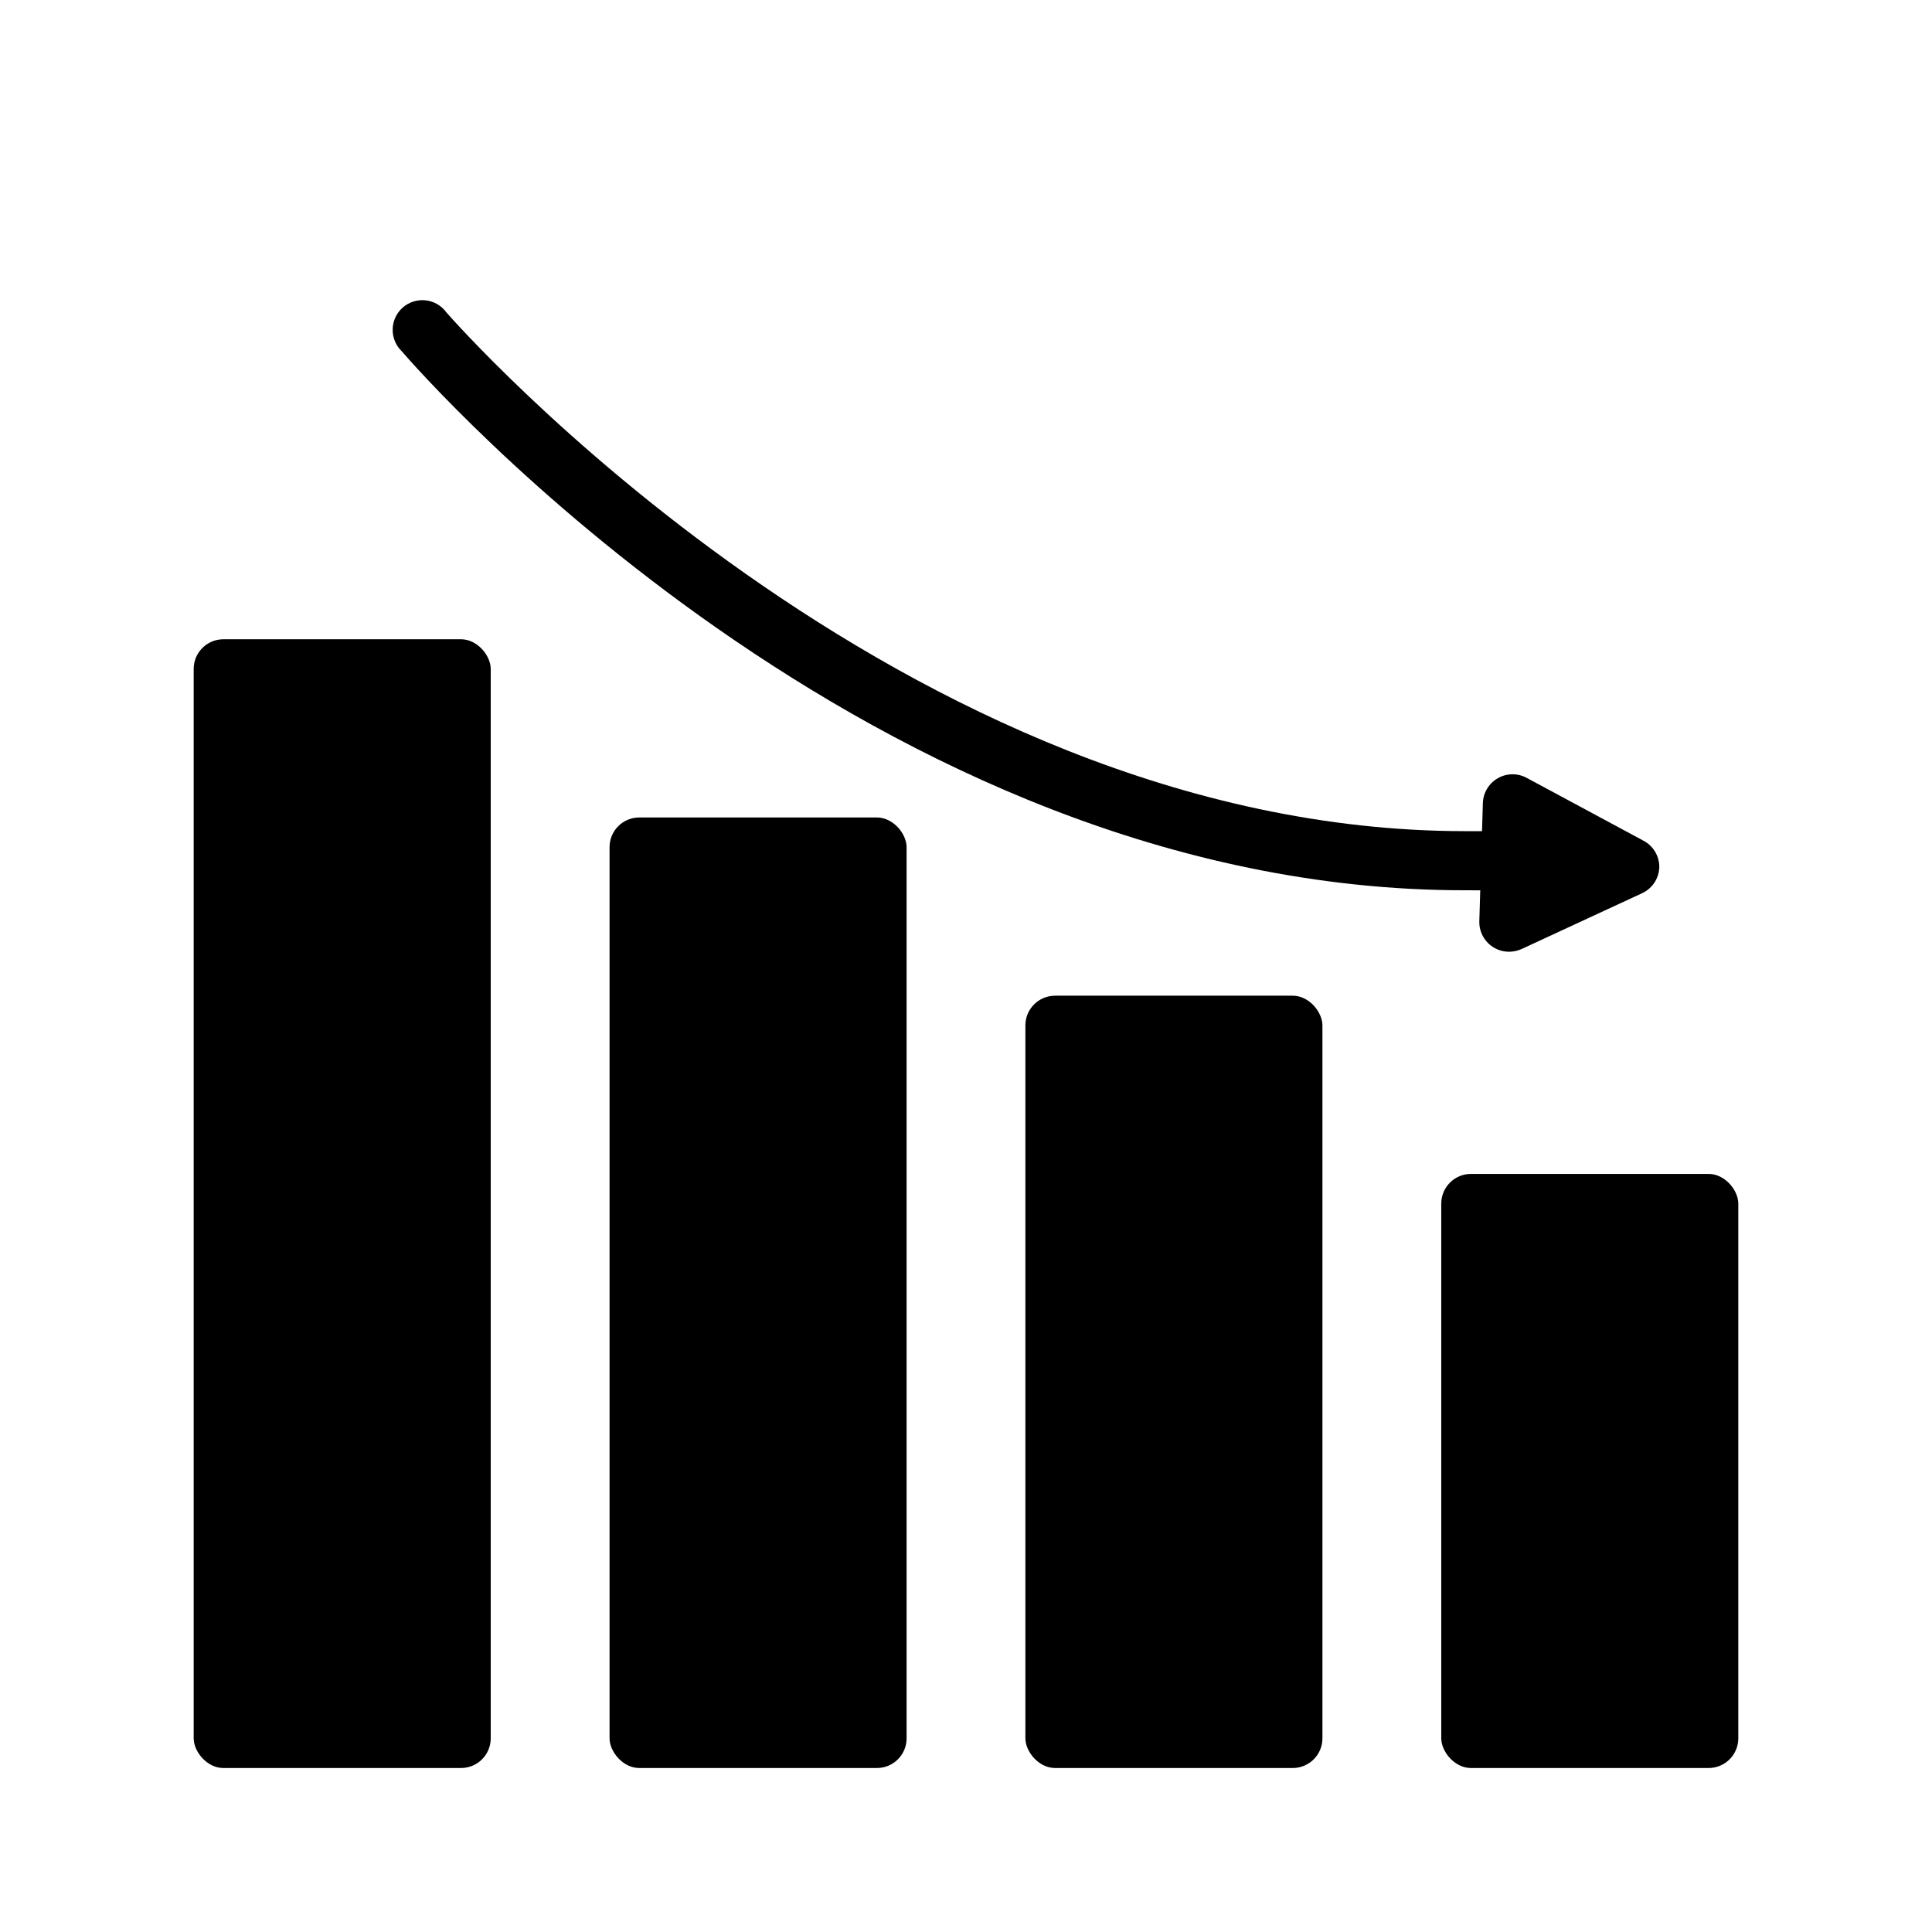 <?xml version="1.0" encoding="UTF-8"?>
<!-- Uploaded to: SVG Repo, www.svgrepo.com, Generator: SVG Repo Mixer Tools -->
<svg fill="#000000" width="800px" height="800px" version="1.1" viewBox="144 144 512 512" xmlns="http://www.w3.org/2000/svg">
 <g>
  <path d="m533.82 455.1h62.977c4.348 0 7.871 4.348 7.871 7.871v141.7c0 4.348-3.523 7.871-7.871 7.871h-62.977c-4.348 0-7.871-4.348-7.871-7.871v-141.7c0-4.348 3.523-7.871 7.871-7.871z"/>
  <path d="m423.61 407.87h62.977c4.348 0 7.871 4.348 7.871 7.871v188.93c0 4.348-3.523 7.871-7.871 7.871h-62.977c-4.348 0-7.871-4.348-7.871-7.871v-188.93c0-4.348 3.523-7.871 7.871-7.871z"/>
  <path d="m313.41 360.64h62.977c4.348 0 7.871 4.348 7.871 7.871v236.16c0 4.348-3.523 7.871-7.871 7.871h-62.977c-4.348 0-7.871-4.348-7.871-7.871v-236.16c0-4.348 3.523-7.871 7.871-7.871z"/>
  <path d="m203.2 313.41h62.977c4.348 0 7.871 4.348 7.871 7.871v283.39c0 4.348-3.523 7.871-7.871 7.871h-62.977c-4.348 0-7.871-4.348-7.871-7.871v-283.39c0-4.348 3.523-7.871 7.871-7.871z"/>
  <path d="m532.09 379.93c-156.89 0-276.54-136.97-281.66-142.88-1.578-1.539-2.438-3.672-2.367-5.879 0.066-2.203 1.059-4.281 2.731-5.719s3.871-2.109 6.062-1.852c2.191 0.258 4.172 1.426 5.461 3.215 1.258 1.418 120.21 137.45 270.01 137.45h9.367c2.086 0 4.09 0.832 5.566 2.309 1.477 1.477 2.305 3.477 2.305 5.566 0 2.086-0.828 4.09-2.305 5.566-1.477 1.477-3.481 2.305-5.566 2.305-2.836-0.078-6.219-0.078-9.605-0.078z"/>
  <path d="m579.8 366.94-31.016-16.691c-2.438-1.406-5.438-1.406-7.875 0-2.371 1.371-3.863 3.875-3.934 6.613l-0.945 31.488c0 2.09 0.828 4.09 2.305 5.566 1.477 1.477 3.481 2.305 5.566 2.305 1.141-0.008 2.266-0.246 3.309-0.707l31.961-14.801h-0.004c2.691-1.242 4.457-3.887 4.566-6.848 0.039-2.852-1.465-5.5-3.934-6.926z"/>
 </g>
</svg>